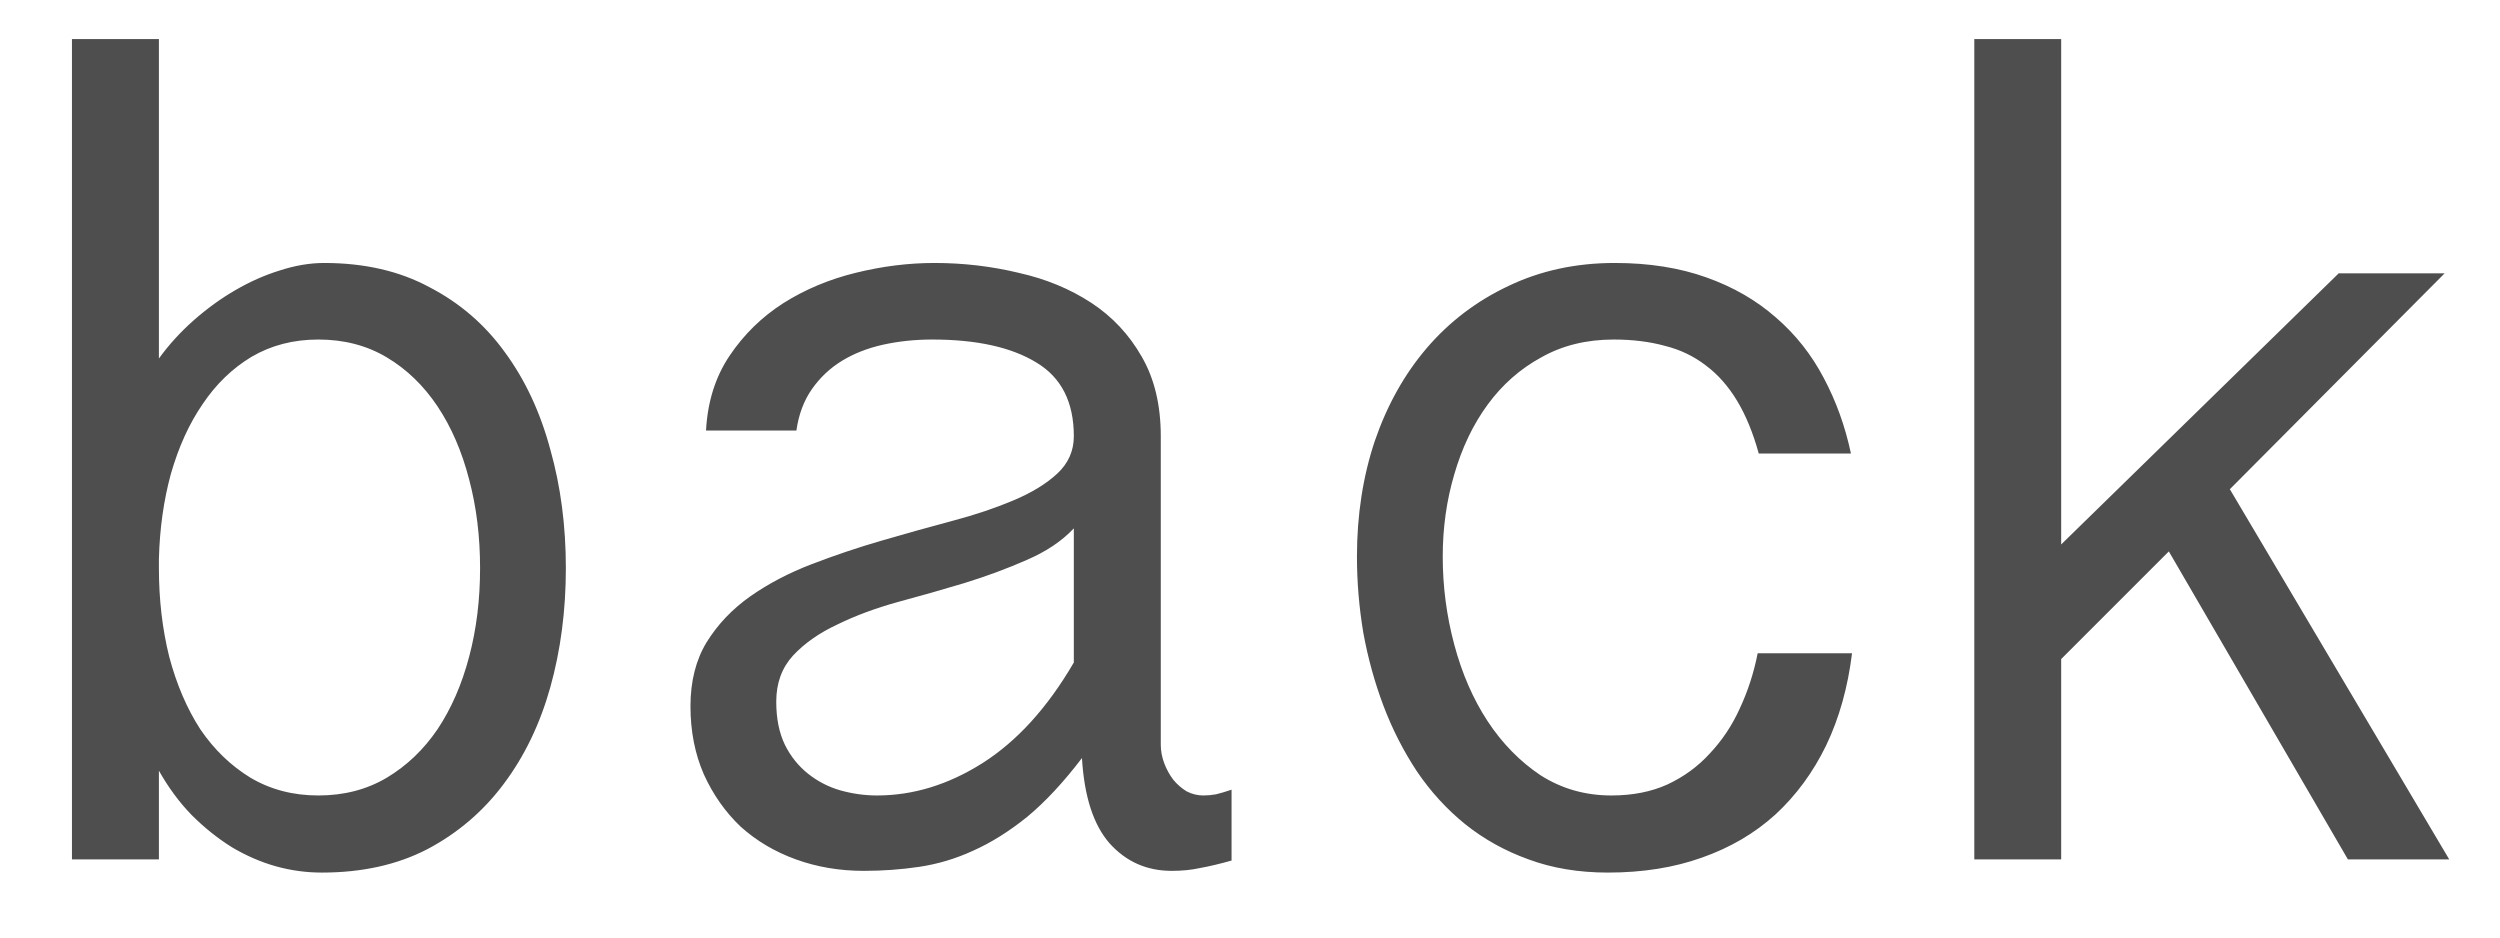 <?xml version="1.0" encoding="UTF-8"?> <svg xmlns="http://www.w3.org/2000/svg" width="32" height="12" viewBox="0 0 32 12" fill="none"> <path d="M0.921 0.5H2.034V4.589C2.161 4.413 2.309 4.251 2.476 4.103C2.648 3.951 2.827 3.821 3.014 3.713C3.2 3.605 3.389 3.521 3.581 3.462C3.778 3.398 3.967 3.366 4.148 3.366C4.664 3.366 5.114 3.469 5.497 3.676C5.885 3.877 6.207 4.155 6.462 4.508C6.722 4.862 6.916 5.277 7.044 5.754C7.177 6.225 7.243 6.731 7.243 7.272C7.243 7.812 7.177 8.32 7.044 8.797C6.912 9.268 6.713 9.681 6.447 10.035C6.187 10.383 5.863 10.661 5.475 10.867C5.087 11.069 4.635 11.169 4.119 11.169C3.922 11.169 3.726 11.143 3.529 11.088C3.338 11.034 3.151 10.953 2.969 10.845C2.788 10.732 2.616 10.595 2.454 10.433C2.296 10.271 2.156 10.081 2.034 9.865V11H0.921V0.5ZM2.034 7.272C2.034 7.674 2.078 8.053 2.166 8.406C2.26 8.76 2.392 9.069 2.564 9.335C2.741 9.595 2.955 9.801 3.205 9.954C3.461 10.106 3.751 10.182 4.075 10.182C4.404 10.182 4.696 10.106 4.952 9.954C5.207 9.801 5.423 9.595 5.6 9.335C5.777 9.069 5.912 8.76 6.005 8.406C6.099 8.053 6.145 7.674 6.145 7.272C6.145 6.869 6.099 6.491 6.005 6.137C5.912 5.778 5.777 5.466 5.6 5.201C5.423 4.936 5.207 4.727 4.952 4.575C4.696 4.422 4.404 4.346 4.075 4.346C3.755 4.346 3.471 4.42 3.22 4.567C2.974 4.715 2.766 4.916 2.594 5.172C2.422 5.422 2.287 5.719 2.188 6.063C2.095 6.402 2.044 6.766 2.034 7.154V7.272ZM9.037 5.511C9.057 5.142 9.157 4.823 9.339 4.553C9.521 4.282 9.749 4.059 10.024 3.882C10.304 3.705 10.614 3.575 10.953 3.492C11.292 3.408 11.628 3.366 11.962 3.366C12.331 3.366 12.689 3.408 13.038 3.492C13.387 3.57 13.696 3.698 13.967 3.875C14.237 4.052 14.453 4.282 14.615 4.567C14.777 4.847 14.858 5.186 14.858 5.584V9.534C14.858 9.612 14.873 9.691 14.902 9.769C14.932 9.848 14.971 9.919 15.02 9.983C15.069 10.042 15.126 10.091 15.19 10.13C15.258 10.165 15.33 10.182 15.403 10.182C15.457 10.182 15.511 10.177 15.566 10.167C15.624 10.153 15.691 10.133 15.764 10.108V11.015C15.607 11.059 15.472 11.091 15.359 11.111C15.251 11.135 15.131 11.147 14.998 11.147C14.679 11.147 14.414 11.03 14.202 10.794C13.996 10.558 13.878 10.194 13.849 9.703C13.613 10.013 13.38 10.263 13.149 10.455C12.918 10.641 12.687 10.786 12.456 10.889C12.23 10.993 11.999 11.061 11.763 11.096C11.533 11.13 11.297 11.147 11.056 11.147C10.747 11.147 10.457 11.098 10.187 11C9.916 10.902 9.681 10.762 9.479 10.58C9.283 10.393 9.126 10.17 9.008 9.909C8.895 9.649 8.838 9.359 8.838 9.04C8.838 8.721 8.907 8.448 9.044 8.222C9.187 7.991 9.374 7.795 9.604 7.633C9.835 7.471 10.098 7.333 10.393 7.22C10.688 7.107 10.987 7.006 11.292 6.918C11.596 6.829 11.896 6.746 12.191 6.667C12.486 6.589 12.748 6.5 12.979 6.402C13.21 6.304 13.394 6.191 13.532 6.063C13.674 5.931 13.745 5.771 13.745 5.584C13.745 5.147 13.586 4.833 13.267 4.641C12.947 4.445 12.503 4.346 11.933 4.346C11.712 4.346 11.501 4.368 11.299 4.413C11.103 4.457 10.928 4.526 10.776 4.619C10.624 4.712 10.496 4.833 10.393 4.98C10.29 5.127 10.223 5.304 10.194 5.511H9.037ZM13.745 6.763C13.593 6.925 13.392 7.06 13.141 7.168C12.896 7.276 12.63 7.375 12.345 7.463C12.066 7.547 11.781 7.628 11.491 7.706C11.206 7.785 10.948 7.881 10.717 7.994C10.486 8.102 10.297 8.234 10.15 8.392C10.007 8.549 9.936 8.745 9.936 8.981C9.936 9.197 9.973 9.381 10.047 9.534C10.12 9.681 10.219 9.804 10.341 9.902C10.464 10 10.602 10.072 10.754 10.116C10.911 10.16 11.068 10.182 11.226 10.182C11.687 10.182 12.137 10.045 12.574 9.769C13.016 9.489 13.407 9.06 13.745 8.48V6.763ZM22.512 5.805C22.439 5.54 22.346 5.314 22.233 5.127C22.12 4.941 21.987 4.791 21.835 4.678C21.682 4.56 21.508 4.476 21.311 4.427C21.115 4.373 20.896 4.346 20.656 4.346C20.307 4.346 19.997 4.422 19.727 4.575C19.457 4.722 19.229 4.924 19.042 5.179C18.855 5.434 18.713 5.732 18.615 6.071C18.516 6.405 18.467 6.756 18.467 7.124C18.467 7.507 18.516 7.883 18.615 8.252C18.713 8.62 18.855 8.947 19.042 9.232C19.229 9.516 19.455 9.747 19.72 9.924C19.99 10.096 20.292 10.182 20.626 10.182C20.896 10.182 21.135 10.135 21.341 10.042C21.552 9.944 21.734 9.811 21.886 9.644C22.043 9.477 22.171 9.286 22.269 9.069C22.372 8.848 22.449 8.613 22.498 8.362H23.706C23.652 8.799 23.542 9.192 23.375 9.541C23.208 9.885 22.991 10.18 22.726 10.425C22.461 10.666 22.147 10.85 21.783 10.978C21.424 11.106 21.024 11.169 20.582 11.169C20.209 11.169 19.87 11.113 19.565 11C19.265 10.892 18.995 10.742 18.755 10.55C18.519 10.359 18.312 10.133 18.136 9.873C17.964 9.612 17.821 9.332 17.708 9.033C17.595 8.733 17.509 8.421 17.45 8.097C17.396 7.773 17.369 7.448 17.369 7.124C17.369 6.594 17.445 6.1 17.598 5.643C17.755 5.186 17.976 4.791 18.261 4.457C18.551 4.118 18.9 3.853 19.307 3.661C19.715 3.465 20.169 3.366 20.67 3.366C21.108 3.366 21.498 3.428 21.842 3.551C22.186 3.673 22.483 3.845 22.734 4.066C22.984 4.282 23.188 4.54 23.345 4.84C23.502 5.135 23.618 5.456 23.692 5.805H22.512ZM28.542 6.262L31.35 11H30.053L27.761 7.058L26.383 8.436V11H25.271V0.5H26.383V6.969L29.935 3.499H31.291L28.542 6.262Z" fill="#4D4E4D"></path> </svg> 